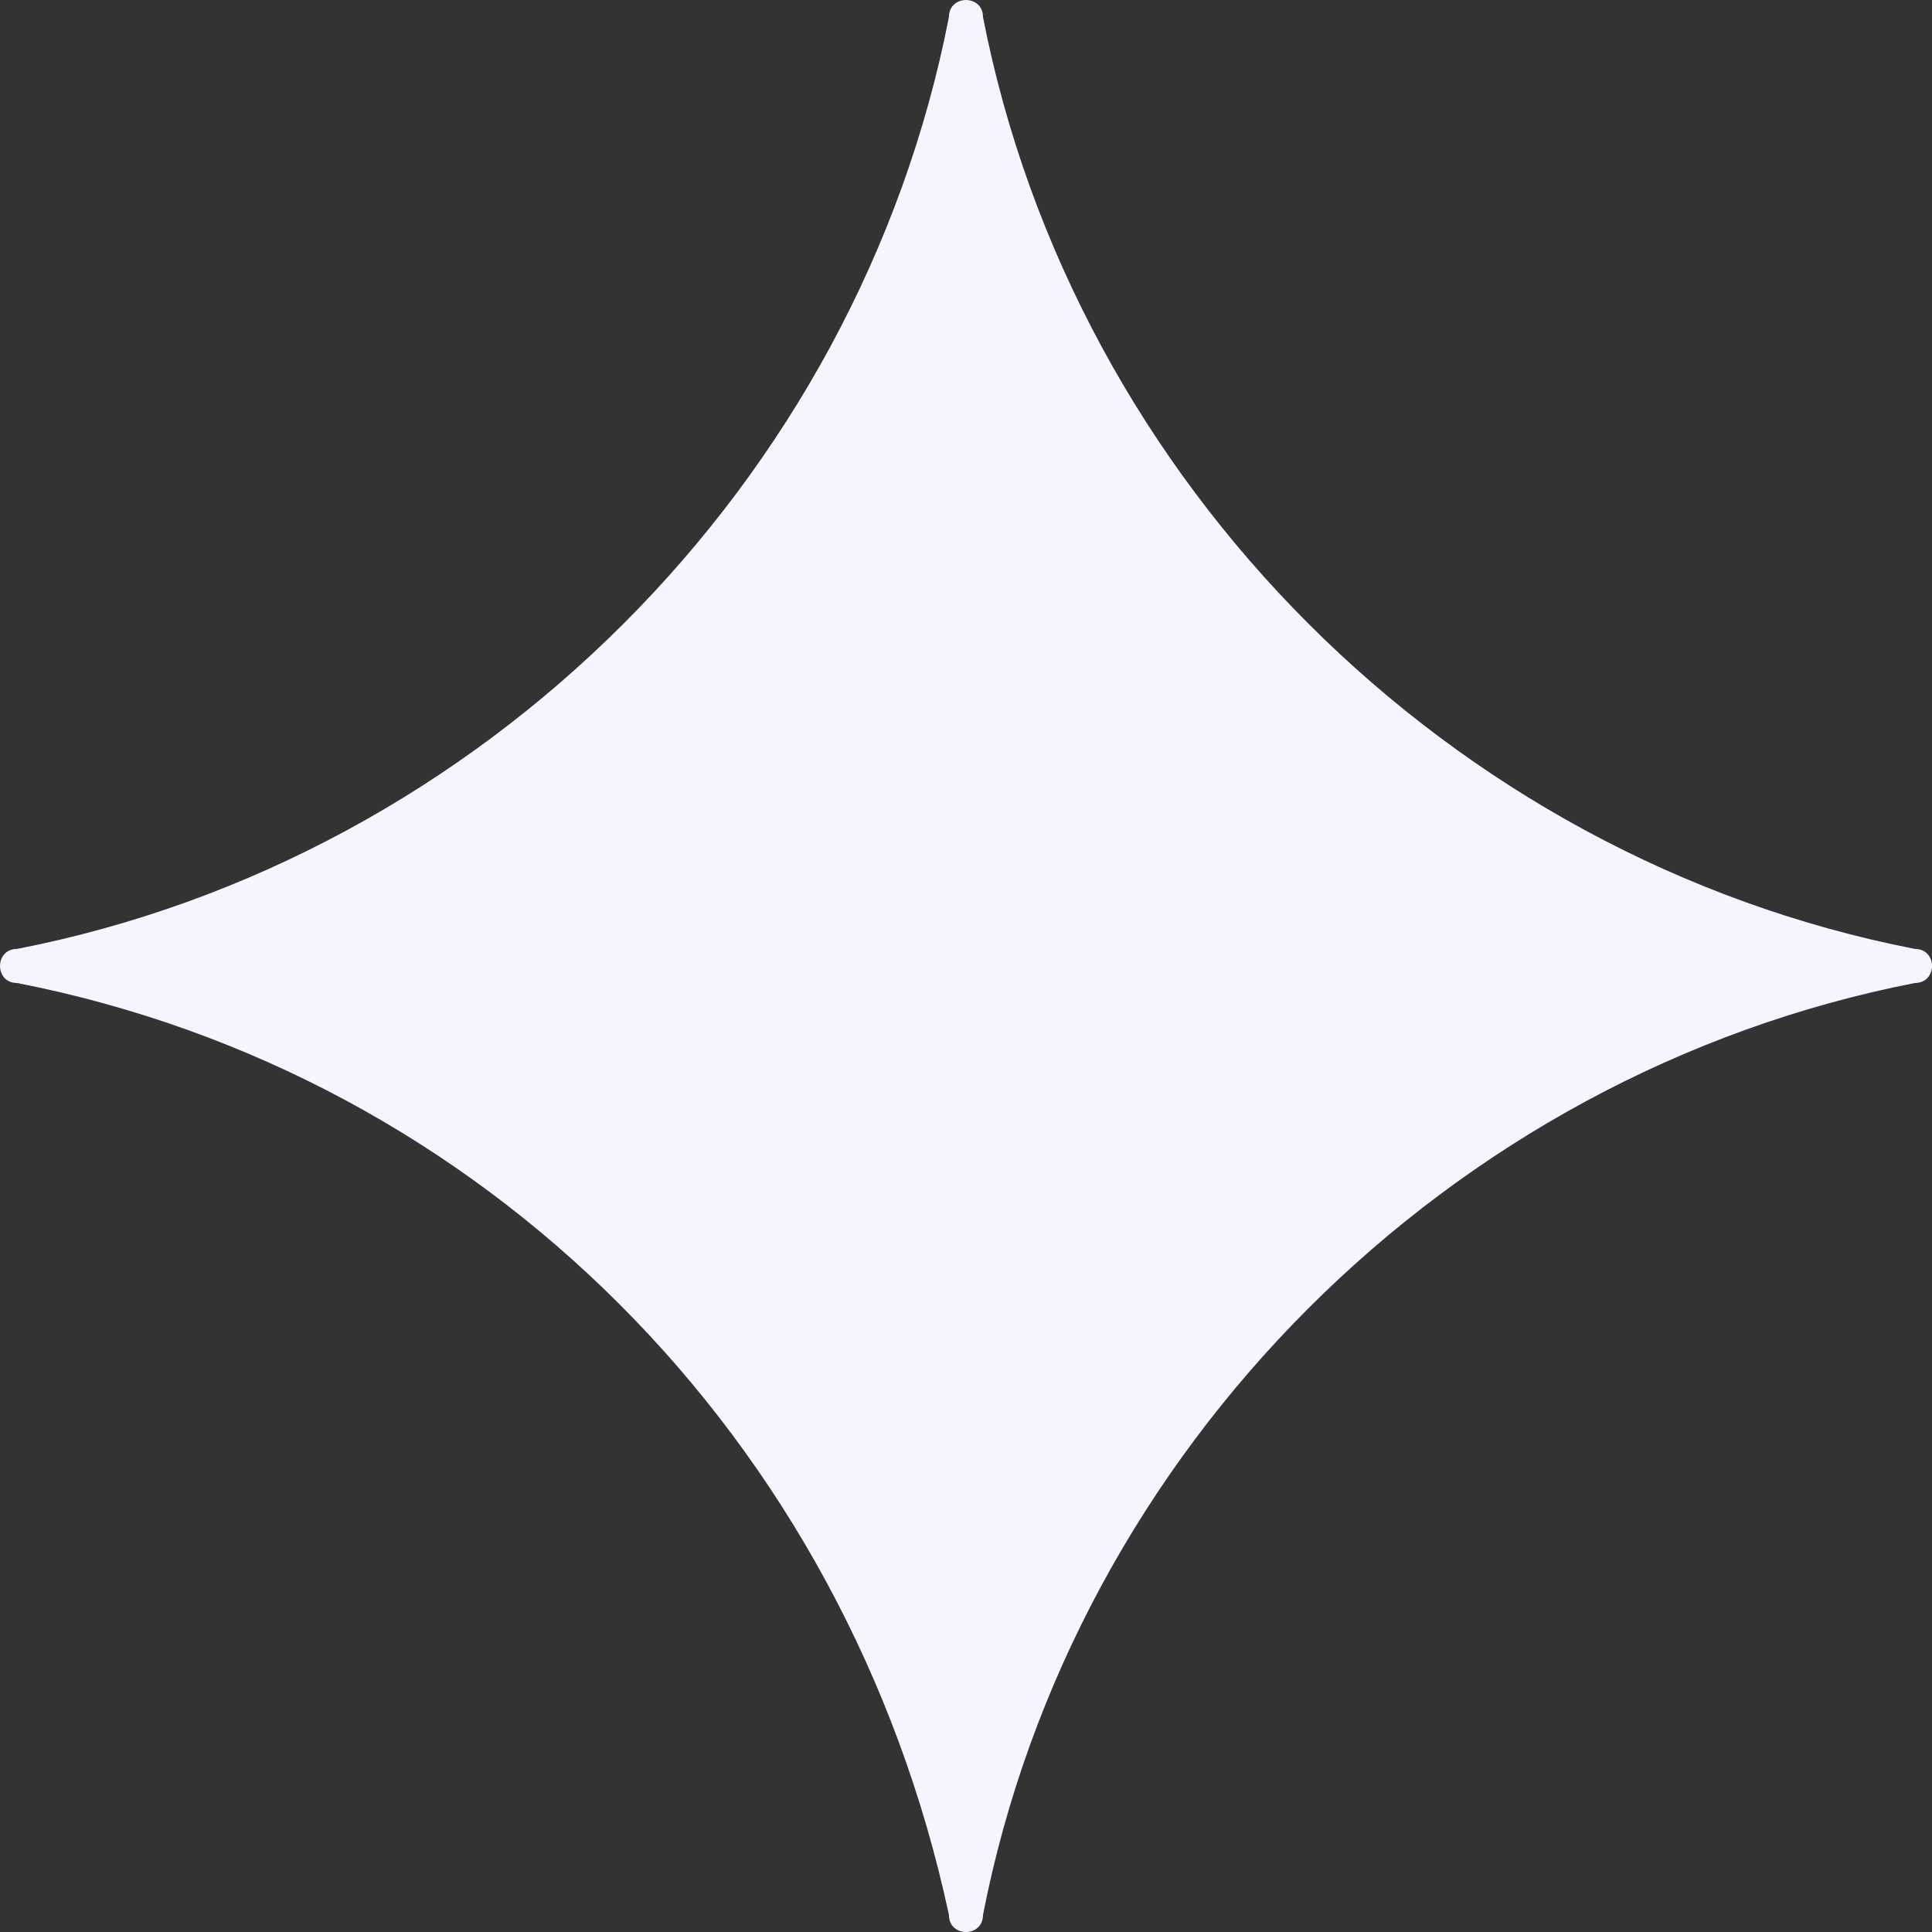 <svg width="24" height="24" viewBox="0 0 24 24" fill="none" xmlns="http://www.w3.org/2000/svg">
<rect x="0" y="0" width="24" height="24" fill="#333333" stroke="none"/>
<path d="M12.211 0.211C12.211 -0.07 11.789 -0.07 11.788 0.211C10.659 5.999 6 10.659 0.211 11.788C-0.07 11.788 -0.07 12.211 0.211 12.211C6 13.341 10.518 17.859 11.788 23.788C11.788 24.071 12.211 24.071 12.211 23.788C13.341 18 18 13.341 23.788 12.211C24.071 12.211 24.071 11.788 23.788 11.788C18 10.659 13.341 5.999 12.211 0.211Z" fill="#F5F5FF"/>
</svg>
